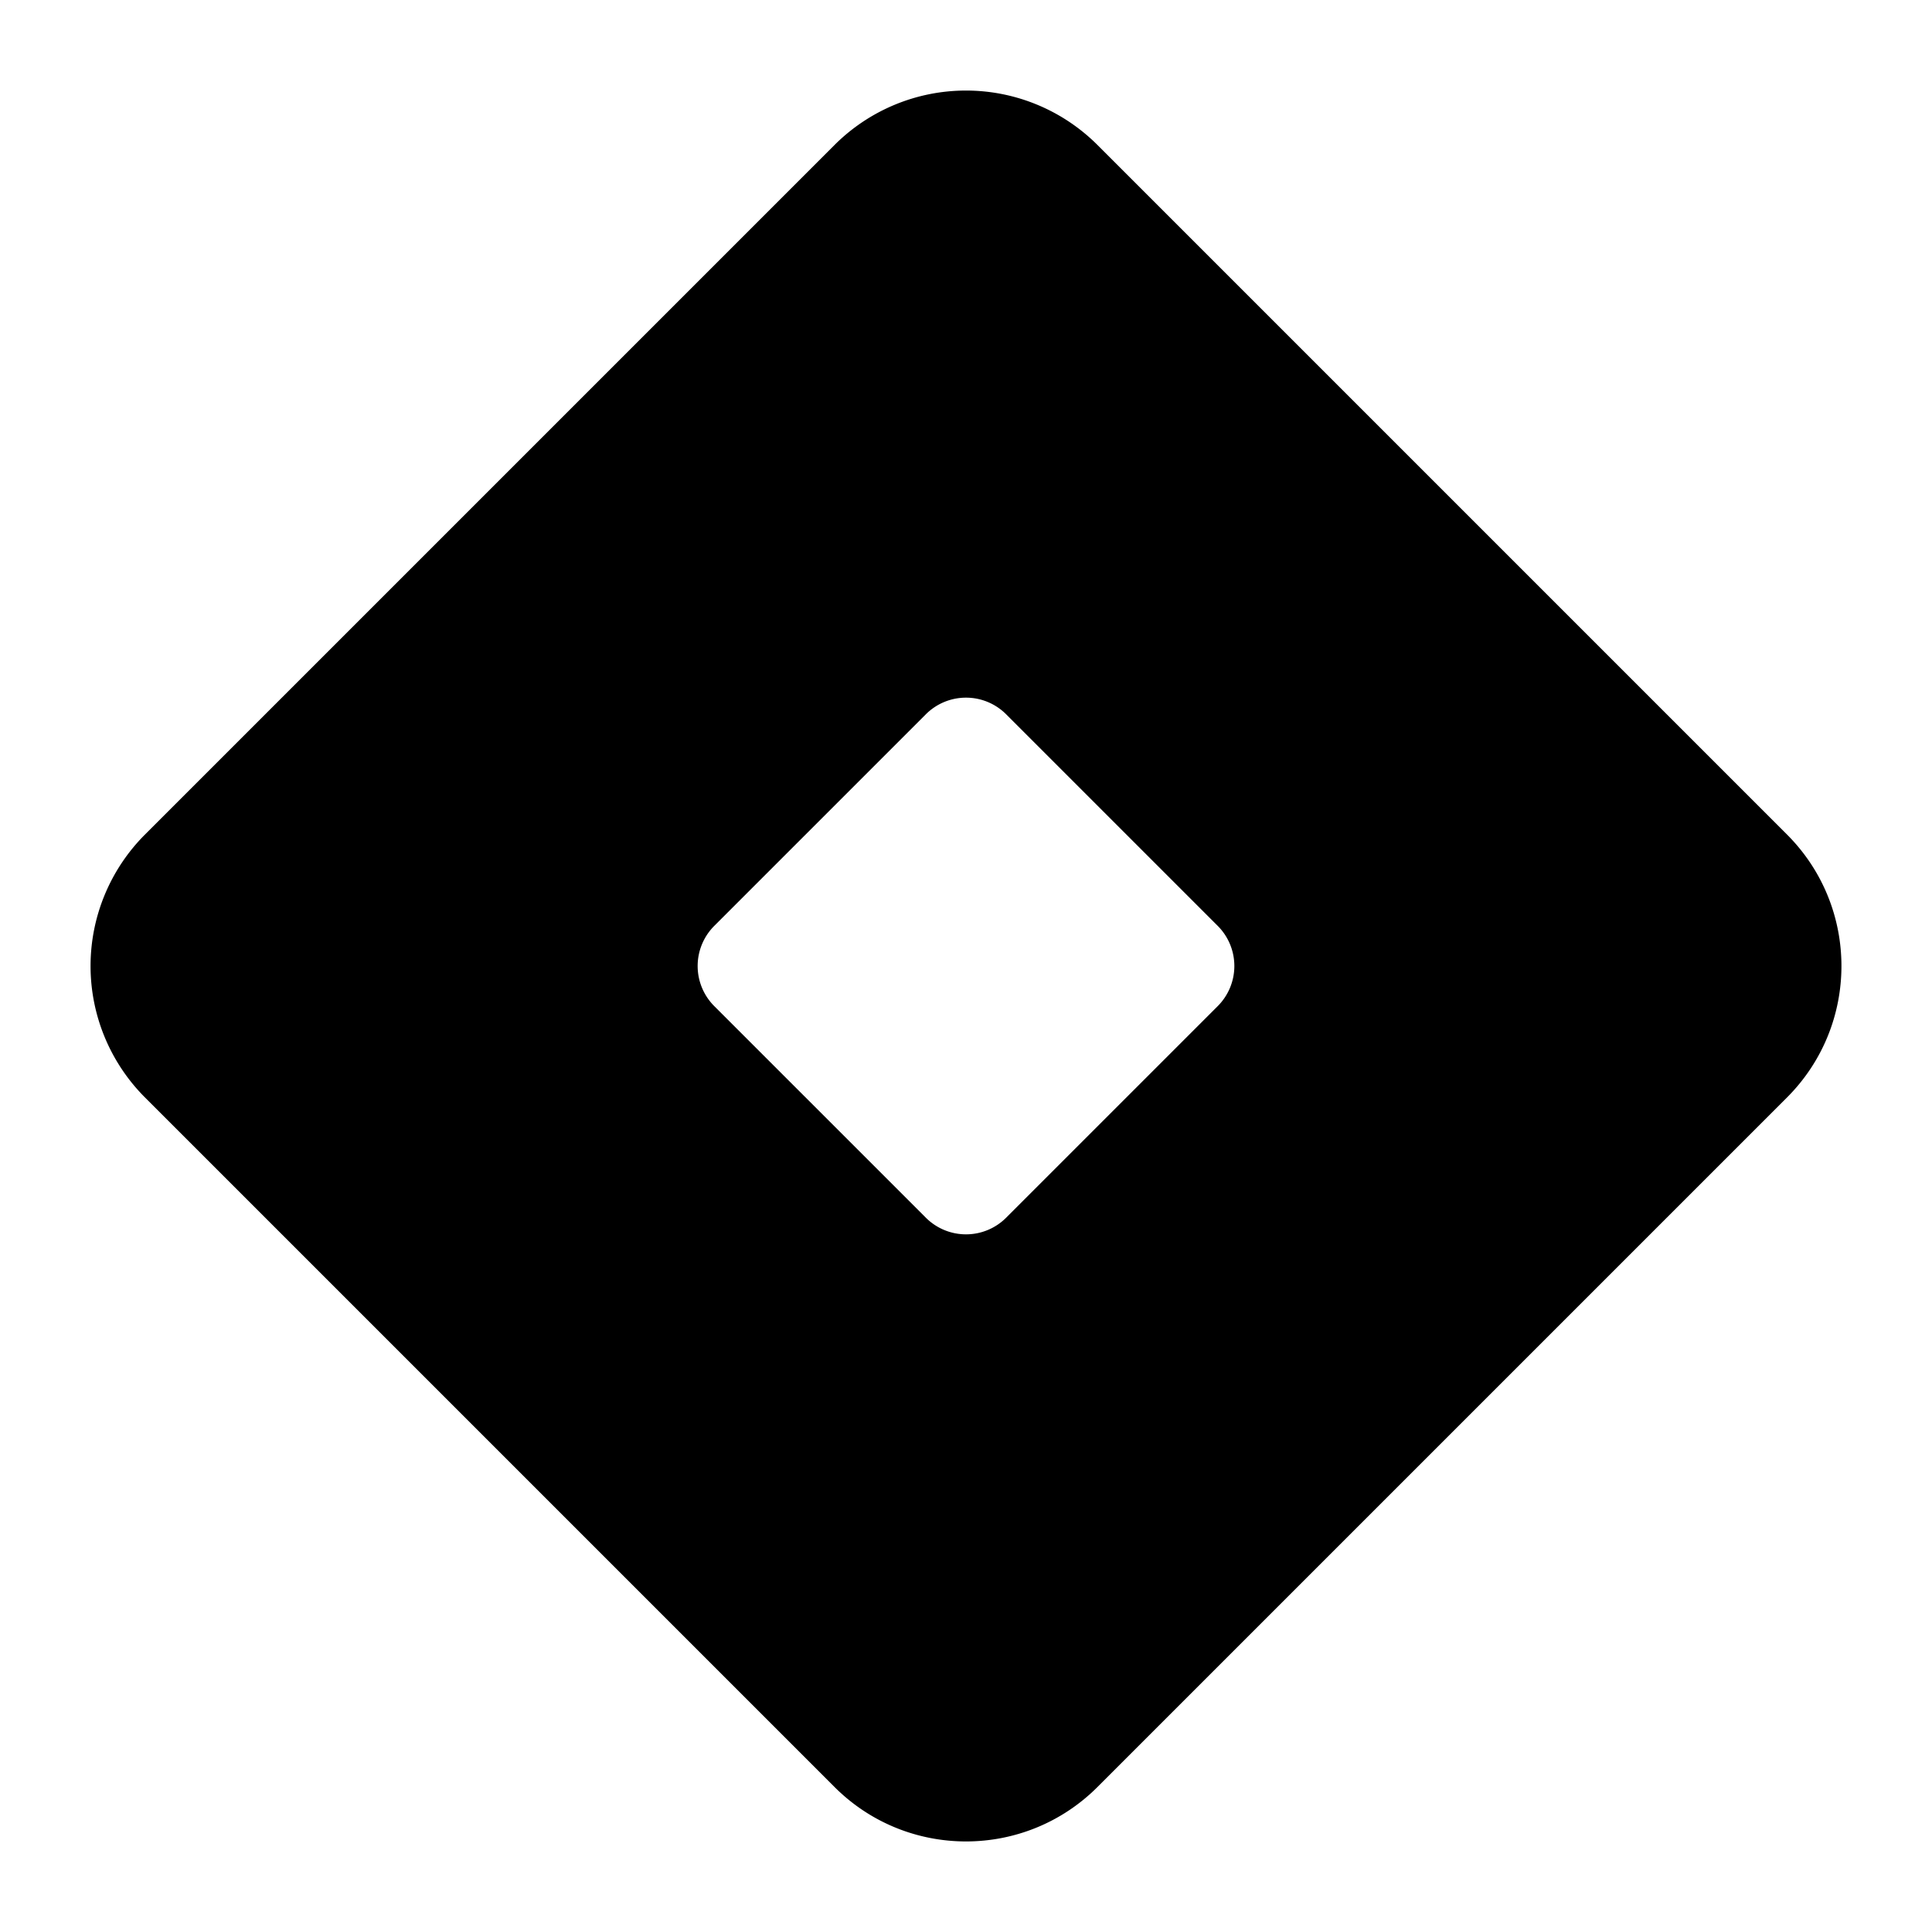 <svg xmlns="http://www.w3.org/2000/svg" viewBox="0 0 16 16" stroke-linecap="round" stroke-linejoin="round">
    <path d="M6.912 1.2a1.54 1.54 0 0 1 2.176 0L14.8 6.912c.6.601.6 1.575 0 2.176L9.088 14.8c-.601.6-1.575.6-2.176 0L1.2 9.088a1.54 1.54 0 0 1 0-2.176L6.912 1.2Zm.755 4.716L5.916 7.667a.47.47 0 0 0 0 .666l1.751 1.751a.47.47 0 0 0 .666 0l1.751-1.751a.47.47 0 0 0 0-.666L8.333 5.916a.47.47 0 0 0-.666 0Z"/>
</svg>
